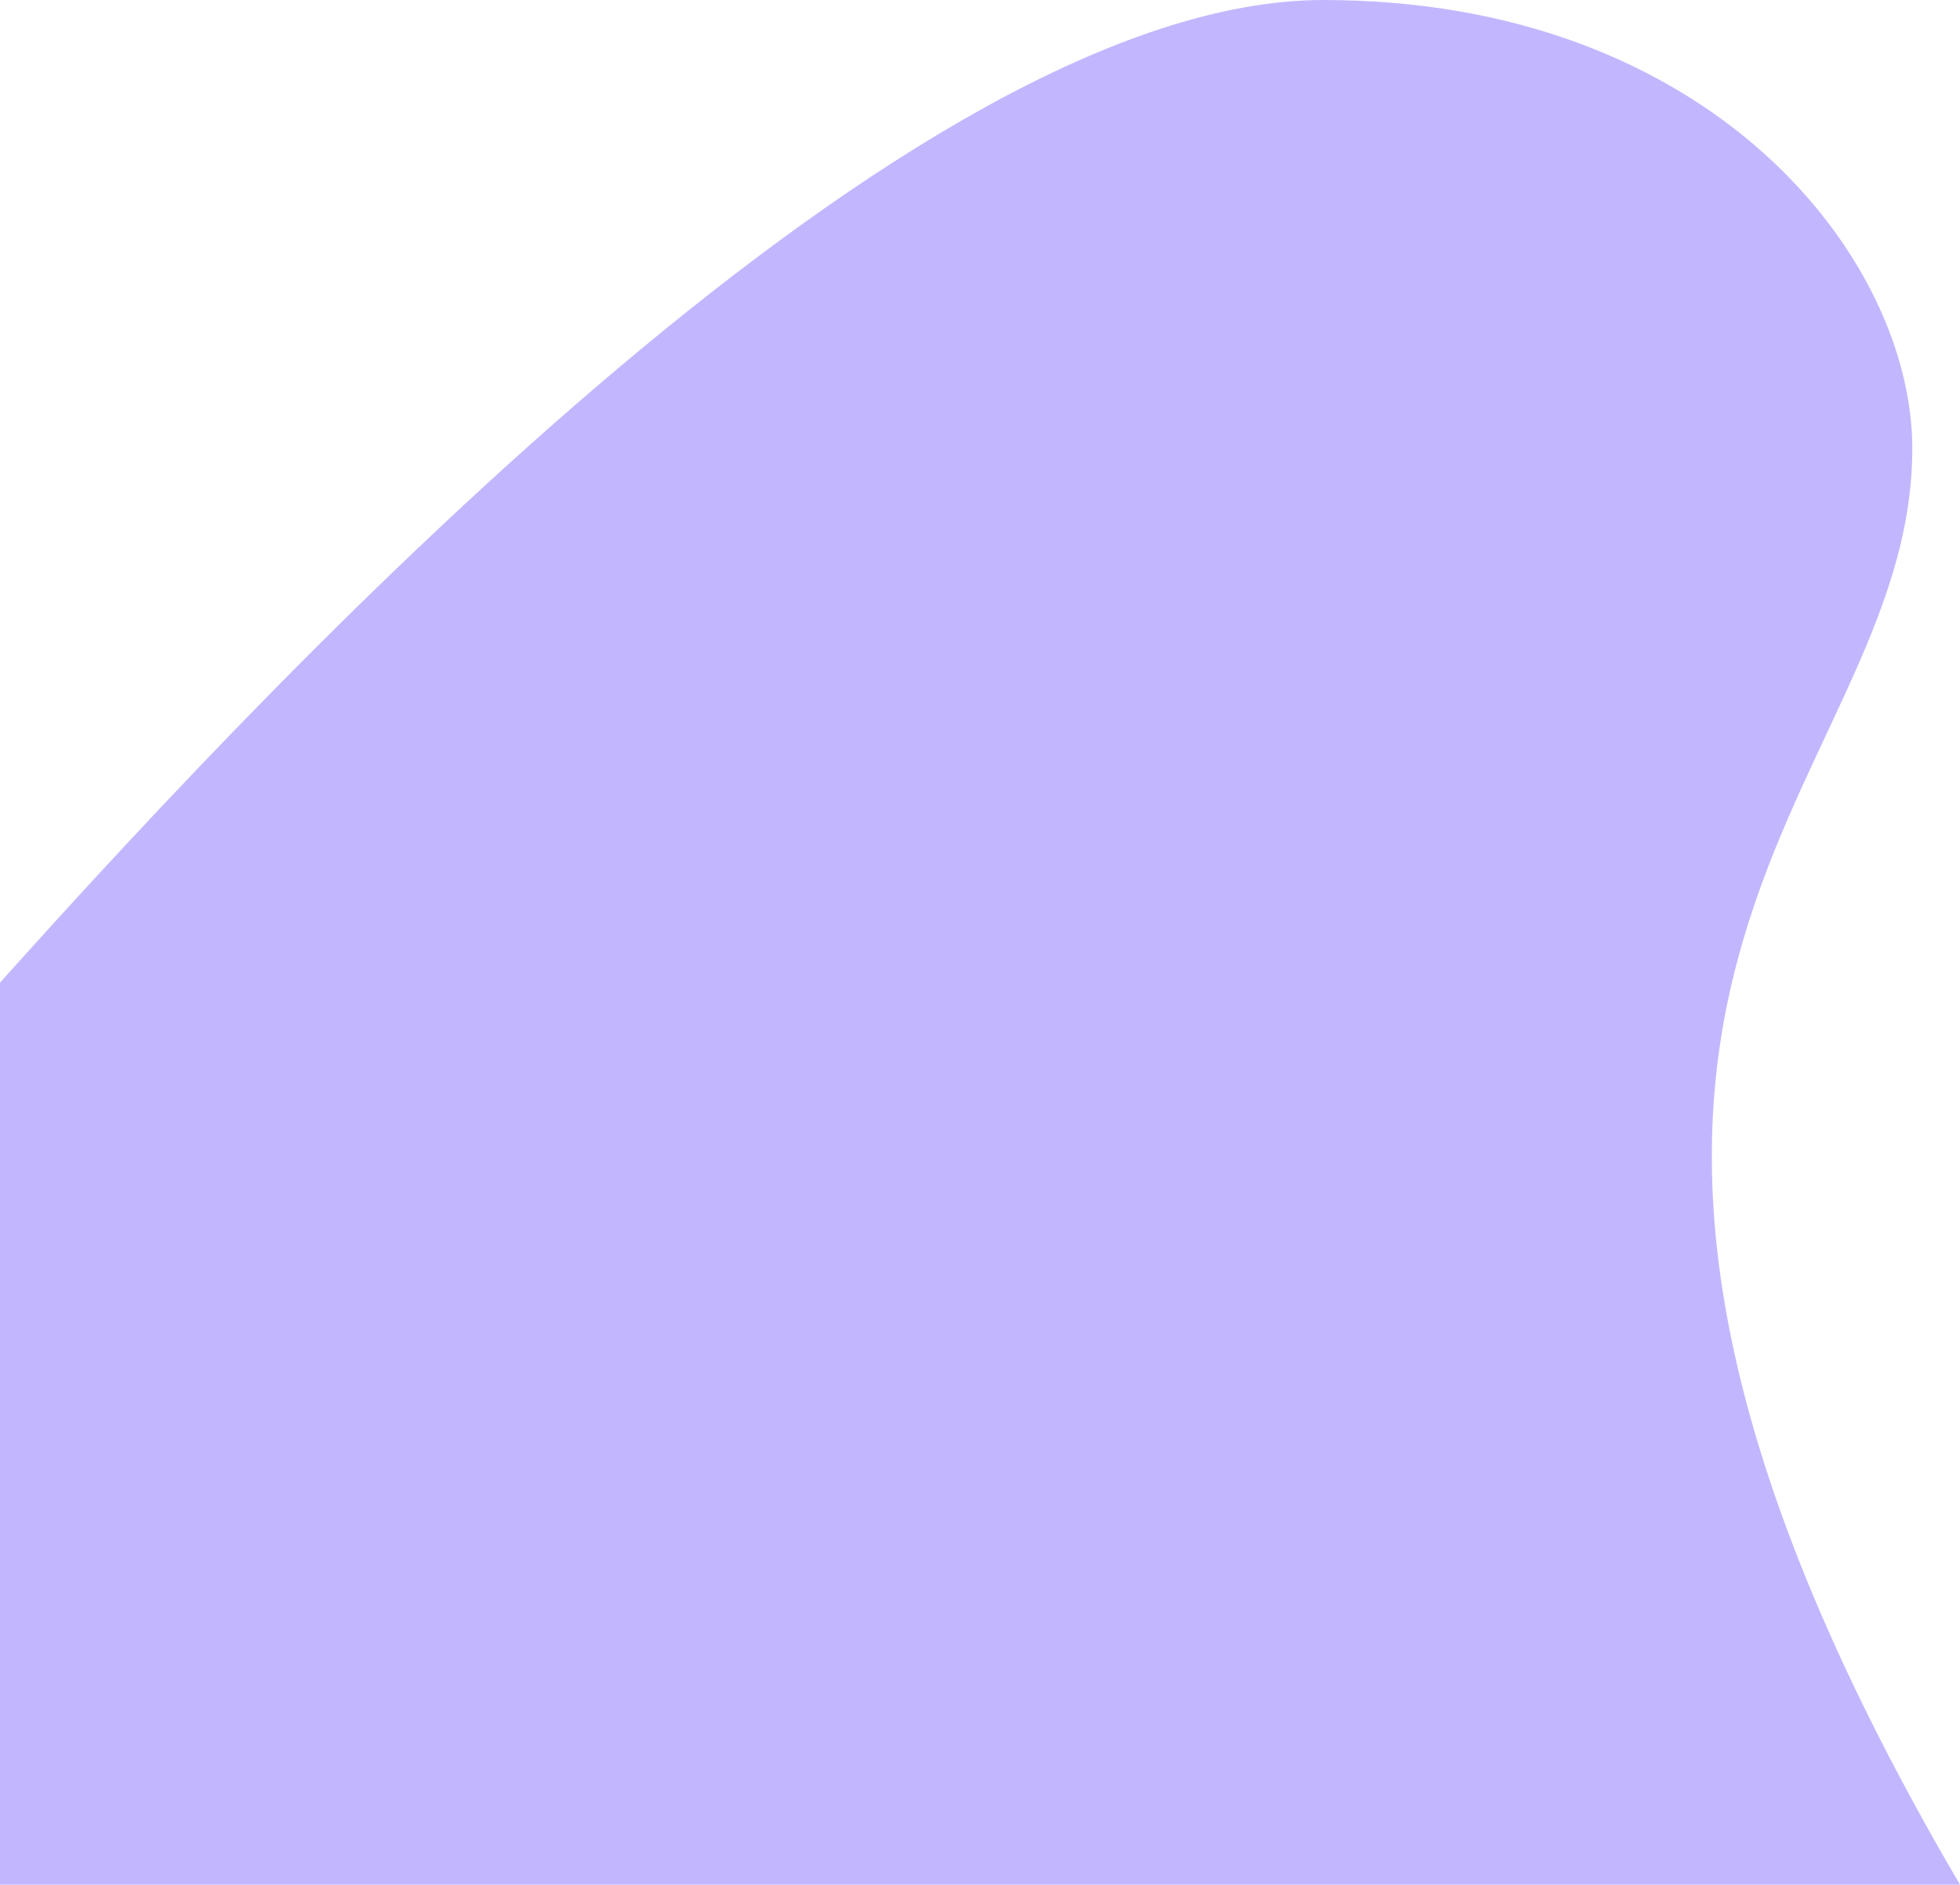 <svg width="389" height="374" viewBox="0 0 389 374" fill="none" xmlns="http://www.w3.org/2000/svg">
<path d="M262.637 0C181.351 7.23824e-05 58.757 129.425 0 195V374H389C284 195 379.533 158.329 379.533 88.996C379.533 51.378 339.832 -6.87405e-05 262.637 0Z" fill="#C2B7FF"/>
</svg>
